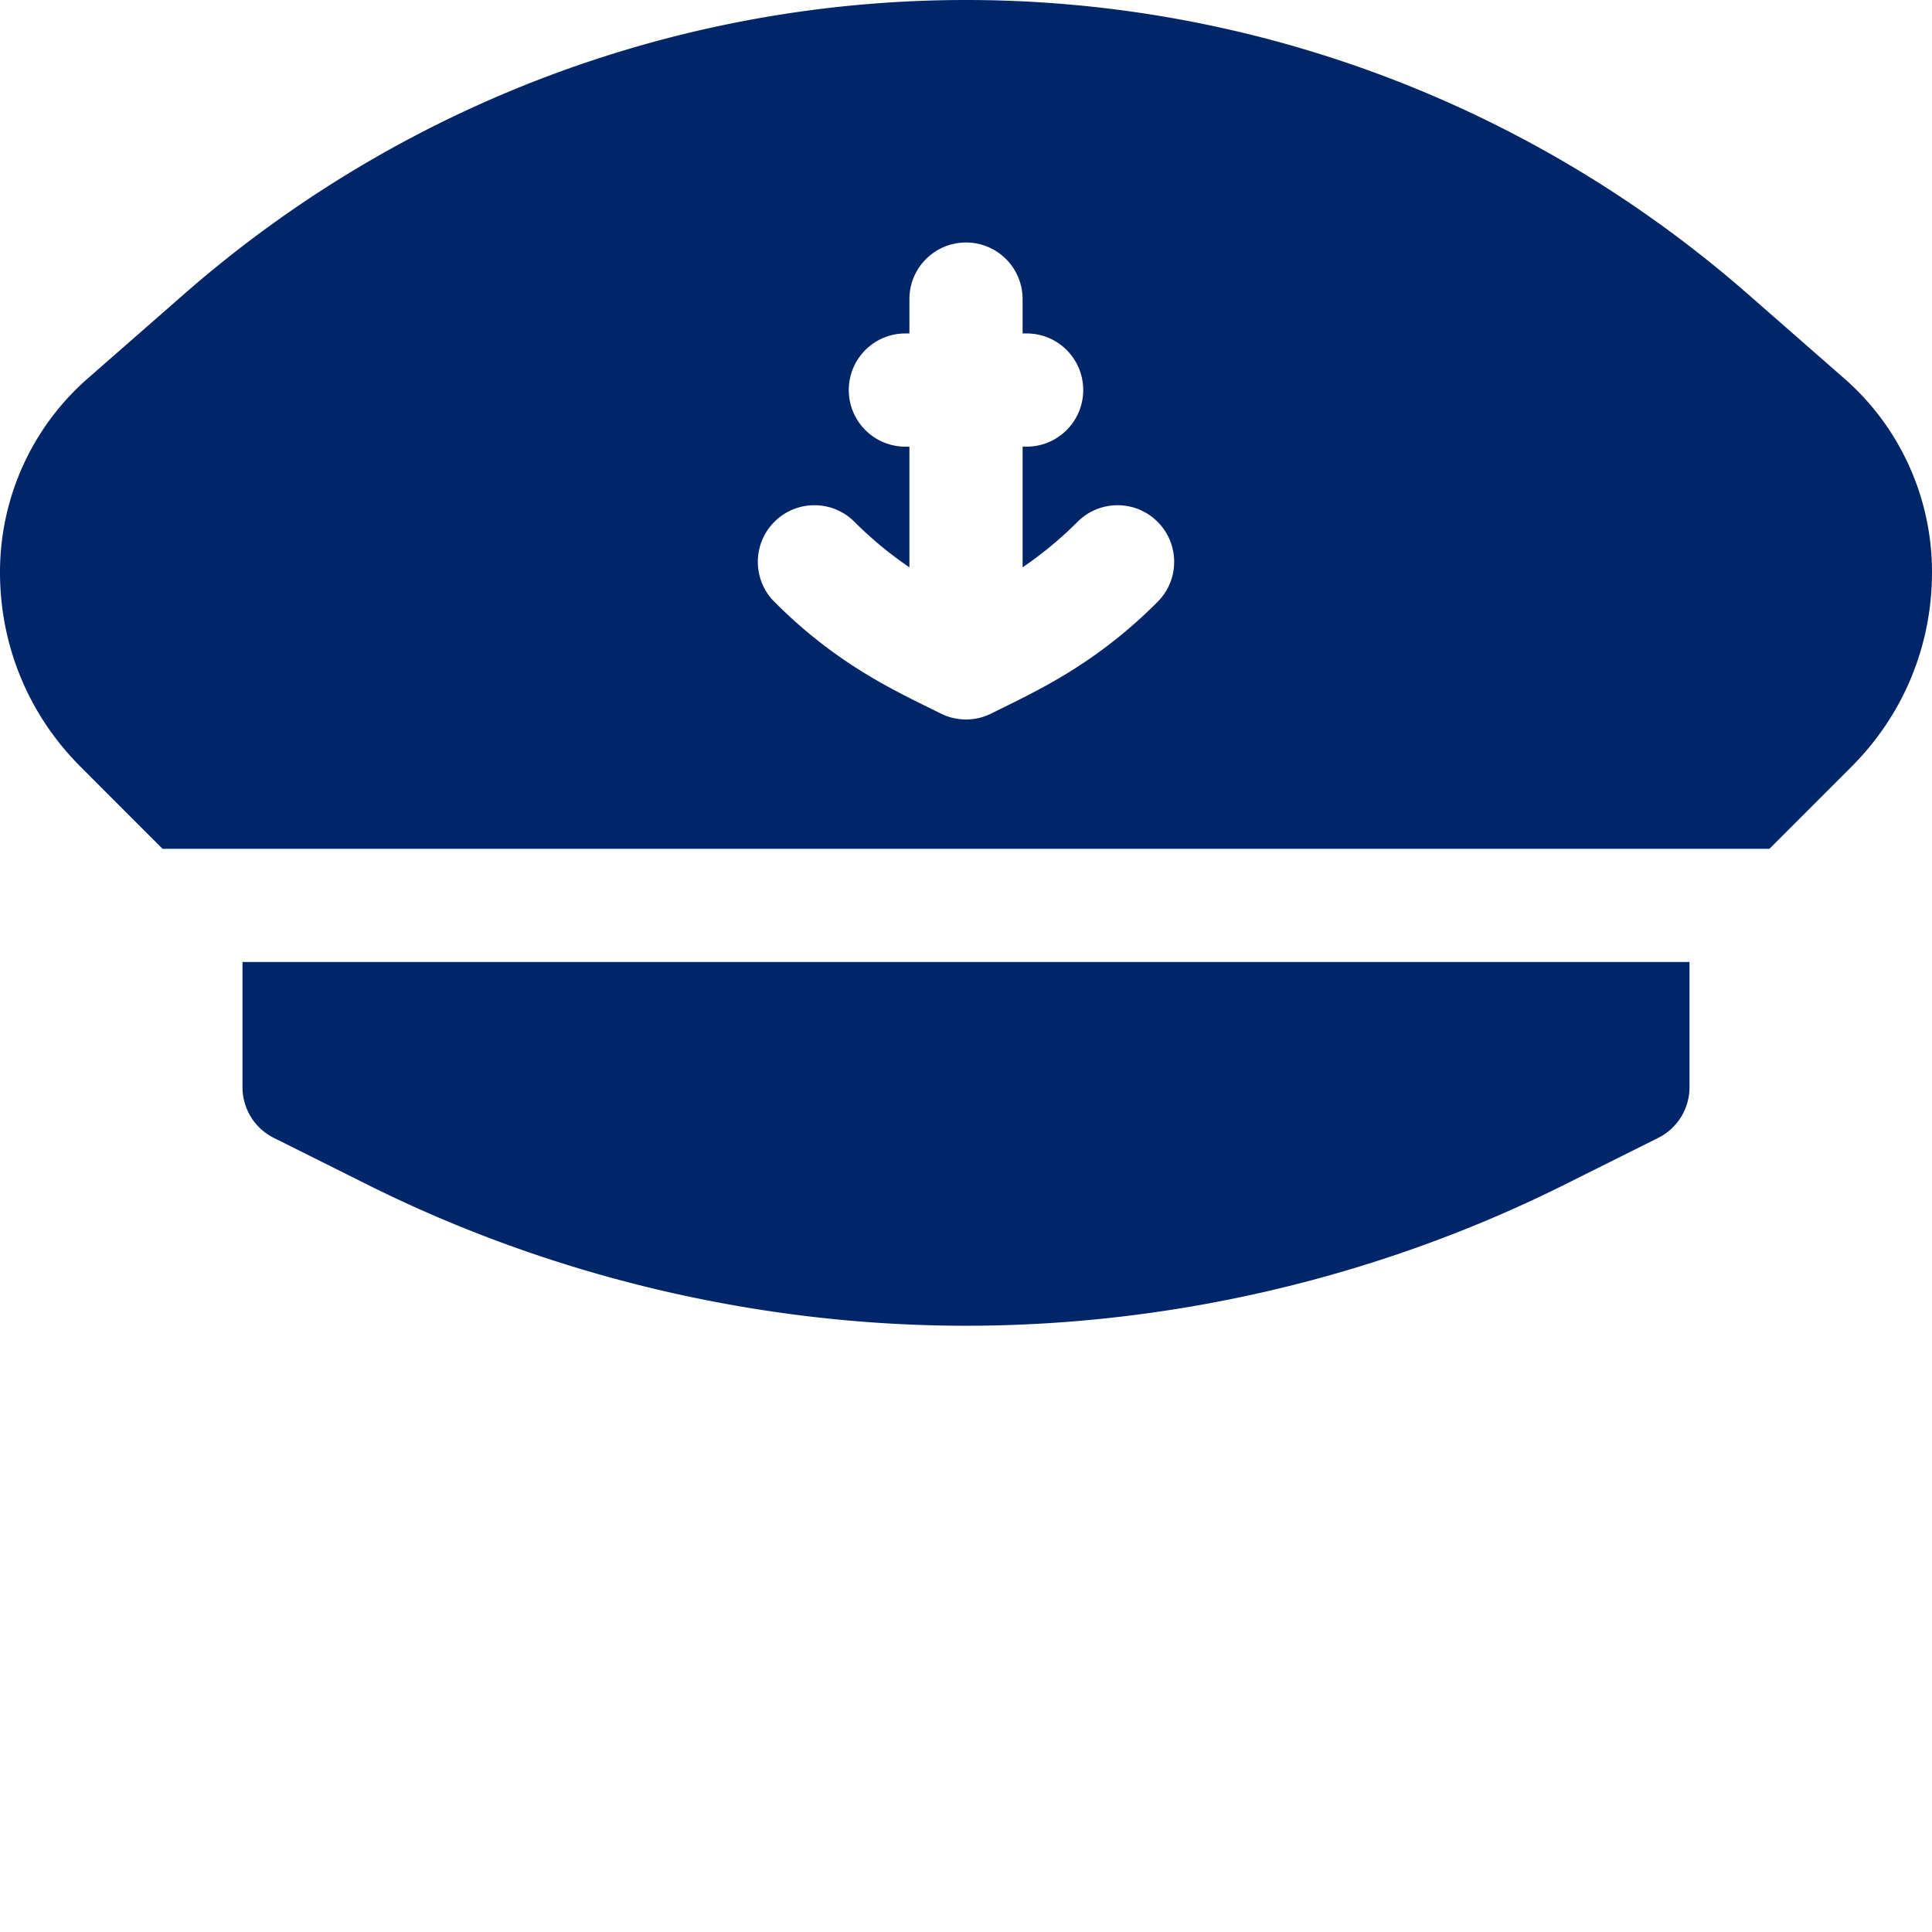 <svg xmlns="http://www.w3.org/2000/svg" version="1.1" xmlns:xlink="http://www.w3.org/1999/xlink" width="512" height="512" x="0" y="0" viewBox="0 0 512 512" style="enable-background:new 0 0 512 512" xml:space="preserve" class=""><g><path d="M64.266 288.133a15.006 15.006 0 0 0 8.308 13.426s10.52 5.242 24.567 12.265c49.058 24.54 103.992 37.512 158.859 37.512s109.8-12.973 158.86-37.512c14.046-7.02 24.562-12.261 24.566-12.265a15.002 15.002 0 0 0 8.308-13.426v-33.2H64.266zM488.73 100.281l-25.71-22.508c-.004 0-.008-.003-.012-.007C405.633 27.617 332.113 0 256 0S106.367 27.617 48.98 77.773l-25.695 22.493C8.488 113.19 0 131.91 0 151.633c0 19.535 7.613 37.879 21.426 51.64l21.644 21.66h425.86l21.629-21.64C504.387 189.516 512 171.168 512 151.621c0-19.71-8.488-38.43-23.27-51.34zm-181.937 59.2c-16.961 17.019-32.727 23.921-44.066 29.593a14.99 14.99 0 0 1-13.454 0c-11.406-5.703-27.14-12.605-44.066-29.594-5.848-5.87-5.828-15.367.04-21.214 5.866-5.848 15.362-5.832 21.214.039 4.441 4.46 9.312 8.476 14.539 12.043v-31.98h-1.066c-8.286 0-15-6.716-15-15 0-8.286 6.714-15 15-15H241v-9.102c0-8.282 6.715-15 15-15s15 6.718 15 15v9.101h1.066c8.286 0 15 6.715 15 15s-6.714 15-15 15H271v31.98c5.219-3.562 10.094-7.577 14.54-12.042 5.85-5.871 15.347-5.887 21.214-.04 5.867 5.848 5.887 15.344.039 21.215zm0 0" fill="#002568" opacity="1" data-original="#000000" class=""></path></g></svg>